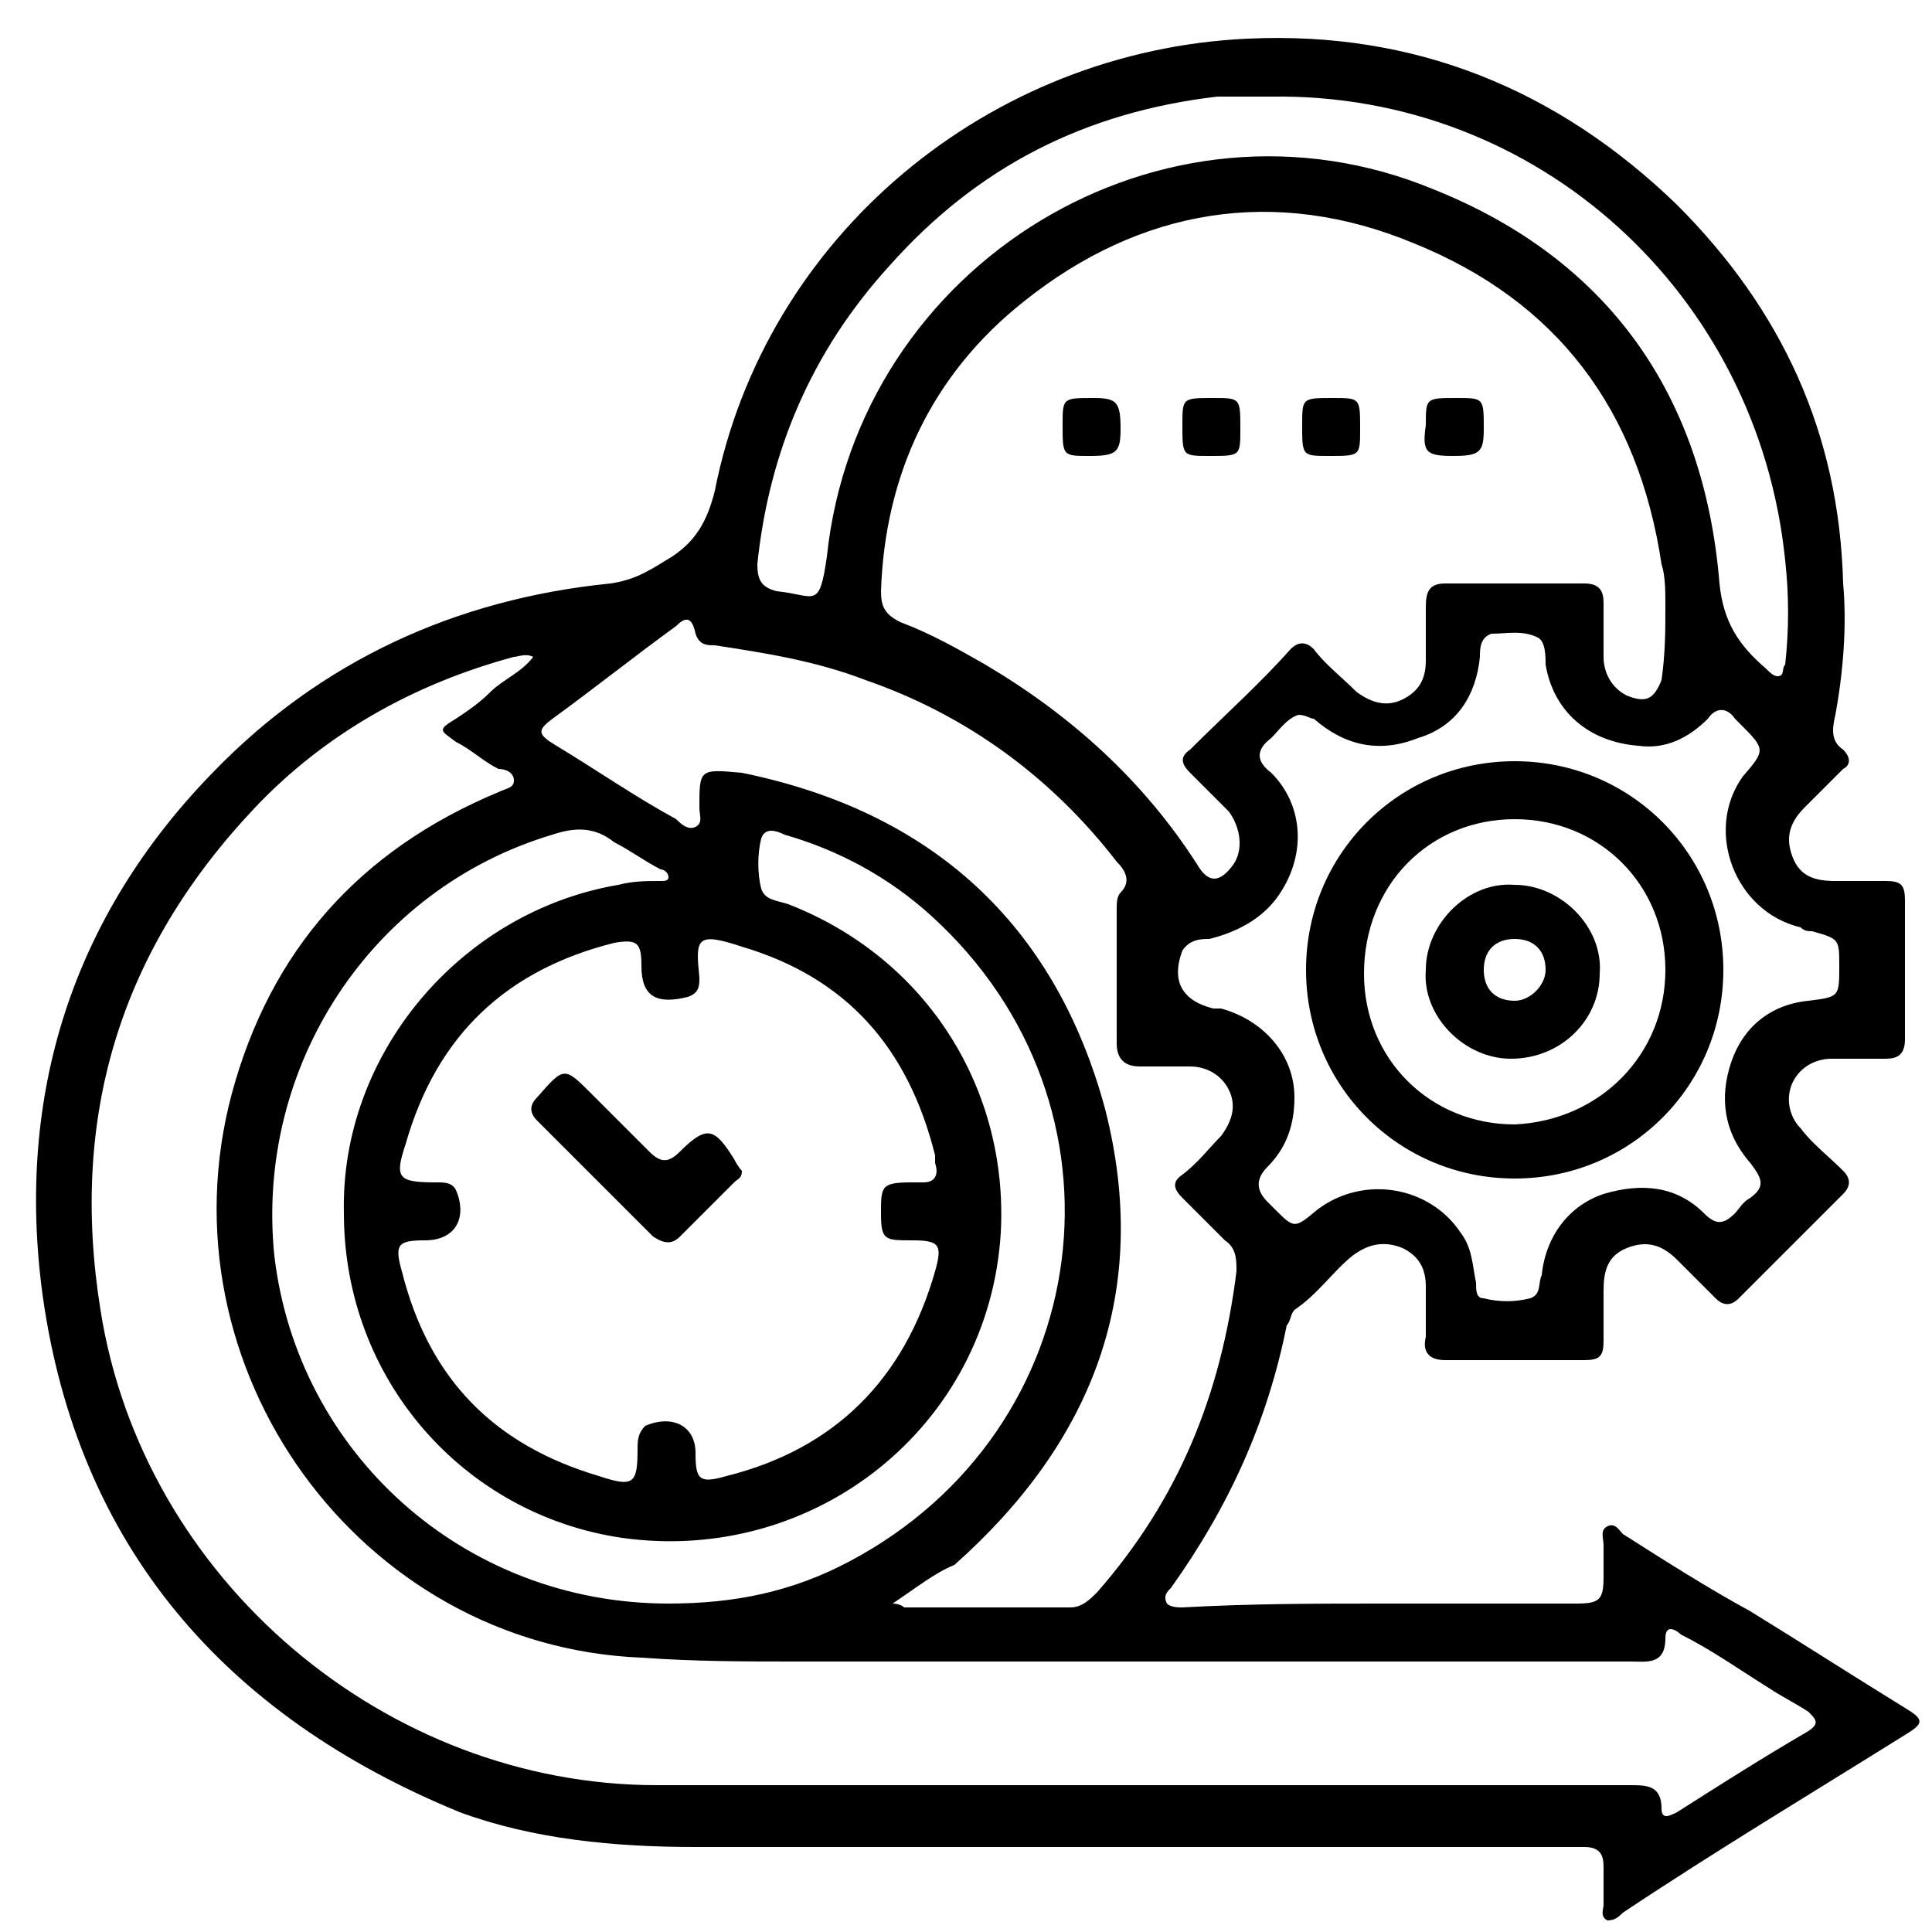 <svg xmlns="http://www.w3.org/2000/svg" width="50" height="50" viewBox="0 0 50 50" fill="none"><g clip-path="url(#clip0_284_82)"><path d="M35.8 41.5C37.5 41.5 39.2 41.5 40.8 41.5C41.4 41.5 41.5 41.4 41.5 40.8C41.5 40.5 41.5 40.3 41.5 40C41.5 39.8 41.4 39.6 41.6 39.5C41.8 39.4 41.9 39.6 42 39.7C43.1 40.4 44.2 41.1 45.3 41.7C46.6 42.5 48 43.4 49.3 44.2C49.8 44.5 49.8 44.6 49.3 44.9C46.9 46.4 44.4 47.9 42 49.5C41.9 49.6 41.8 49.7 41.6 49.7C41.4 49.6 41.5 49.4 41.5 49.3C41.5 49 41.5 48.6 41.5 48.3C41.5 48 41.4 47.8 41 47.8C40.8 47.8 40.6 47.8 40.4 47.8C32.9 47.8 25.5 47.8 18 47.8C15.9 47.8 13.8 47.6 11.9 46.9C5.8 44.4 2 40 1.1 33.5C0.4 28.3 1.9 23.7 5.5 20C8.3 17.1 11.8 15.5 15.8 15.1C16.5 15 16.9 14.7 17.4 14.4C18 14 18.3 13.5 18.5 12.7C19.8 6.1 25.6 1.3 32.3 1C36.6 0.8 40.3 2.3 43.4 5.3C46.1 8 47.6 11.2 47.7 15.1C47.8 16.2 47.7 17.4 47.5 18.5C47.4 18.9 47.4 19.2 47.7 19.4C47.9 19.6 47.9 19.8 47.7 19.9C47.4 20.2 47 20.6 46.7 20.9C46.3 21.3 46.2 21.7 46.4 22.2C46.6 22.7 47 22.8 47.5 22.8C47.9 22.8 48.4 22.8 48.8 22.8C49.2 22.8 49.3 22.9 49.3 23.3C49.3 24.5 49.3 25.7 49.3 26.9C49.3 27.3 49.1 27.4 48.8 27.4C48.3 27.4 47.9 27.4 47.4 27.4C47 27.4 46.6 27.6 46.4 28C46.2 28.4 46.3 28.9 46.6 29.2C46.9 29.6 47.3 29.9 47.7 30.3C47.9 30.5 47.9 30.7 47.7 30.9C46.8 31.8 45.9 32.7 45 33.6C44.8 33.8 44.6 33.8 44.4 33.6C44.1 33.3 43.7 32.9 43.4 32.6C43 32.2 42.6 32.1 42.1 32.3C41.6 32.5 41.5 32.9 41.5 33.4C41.5 33.8 41.5 34.3 41.5 34.7C41.5 35.1 41.4 35.2 41 35.2C39.8 35.2 38.6 35.2 37.4 35.2C37 35.2 36.8 35 36.9 34.6C36.9 34.2 36.9 33.7 36.9 33.3C36.9 32.8 36.7 32.5 36.3 32.3C35.8 32.1 35.4 32.2 35 32.5C34.5 32.9 34.1 33.5 33.5 33.9C33.4 34 33.4 34.2 33.3 34.3C32.8 36.8 31.8 39 30.3 41.1C30.2 41.2 30.1 41.3 30.2 41.5C30.3 41.6 30.5 41.6 30.6 41.6C32.4 41.5 34.1 41.5 35.8 41.5ZM13.8 17C13.6 16.9 13.4 17 13.3 17C10.7 17.7 8.4 19 6.6 20.9C3.1 24.6 1.8 28.9 2.6 33.9C3.7 40.9 10 46.2 17 46.2C20.1 46.2 23.1 46.2 26.2 46.2C31.5 46.2 36.9 46.2 42.2 46.2C42.6 46.2 43 46.2 43 46.8C43 47.1 43.2 47 43.4 46.9C44.5 46.2 45.6 45.5 46.8 44.8C47.1 44.6 47 44.5 46.8 44.3C46.5 44.1 46.1 43.9 45.8 43.7C45 43.2 44.3 42.7 43.5 42.3C43.4 42.2 43.1 42 43.1 42.4C43.1 43.1 42.6 43 42.2 43C35 43 27.8 43 20.6 43C19.3 43 18 43 16.6 42.9C9.3 42.6 4.1 35.4 6 28.3C7 24.6 9.3 22 12.9 20.5C13.1 20.4 13.3 20.4 13.3 20.2C13.3 20 13.1 19.9 12.9 19.9C12.5 19.7 12.2 19.4 11.8 19.2C11.4 18.9 11.3 18.9 11.8 18.6C12.1 18.4 12.4 18.2 12.7 17.9C13 17.6 13.5 17.4 13.8 17ZM43.1 15.7C43.1 15.3 43.1 14.9 43 14.6C42.4 10.6 40.3 7.8 36.6 6.3C33 4.8 29.5 5.4 26.5 7.8C24.1 9.7 22.9 12.3 22.8 15.3C22.8 15.7 22.9 15.9 23.3 16.1C24.1 16.4 24.8 16.8 25.5 17.2C27.7 18.5 29.6 20.2 31 22.4C31.3 22.9 31.6 22.8 31.9 22.4C32.2 22 32.1 21.4 31.8 21C31.5 20.7 31.1 20.3 30.8 20C30.6 19.8 30.5 19.6 30.8 19.4C31.7 18.5 32.6 17.7 33.4 16.8C33.6 16.6 33.8 16.6 34 16.8C34.3 17.2 34.7 17.5 35.1 17.9C35.5 18.2 35.9 18.3 36.3 18.1C36.7 17.9 36.9 17.6 36.9 17.1C36.9 16.6 36.9 16.2 36.9 15.7C36.9 15.3 37 15.1 37.4 15.1C38.6 15.1 39.8 15.1 41 15.1C41.4 15.1 41.5 15.3 41.5 15.6C41.5 16.1 41.5 16.5 41.5 17C41.5 17.4 41.7 17.8 42.1 18C42.6 18.2 42.8 18.1 43 17.6C43.1 16.9 43.1 16.3 43.1 15.7ZM24.2 30.1C24.2 30.1 24.2 30 24.2 29.9C23.5 27.1 21.9 25.3 19.2 24.5C18 24.1 18 24.3 18.1 25.3C18.1 25.5 18.1 25.7 17.8 25.8C17 26 16.6 25.8 16.6 25C16.6 24.4 16.5 24.3 15.9 24.4C13.1 25.1 11.3 26.8 10.5 29.6C10.2 30.5 10.3 30.6 11.3 30.6C11.5 30.6 11.7 30.6 11.8 30.8C12.1 31.5 11.8 32.1 11 32.1C10.3 32.1 10.2 32.2 10.4 32.9C11.1 35.7 12.8 37.4 15.5 38.2C16.4 38.5 16.5 38.4 16.5 37.5C16.5 37.3 16.5 37.1 16.7 36.9C17.4 36.6 18 36.9 18 37.6C18 38.3 18.1 38.4 18.8 38.2C21.6 37.5 23.4 35.7 24.2 32.9C24.4 32.2 24.3 32.1 23.6 32.1C22.9 32.1 22.8 32.1 22.8 31.4C22.8 30.7 22.8 30.6 23.6 30.6C23.7 30.6 23.8 30.6 23.9 30.6C24.2 30.6 24.3 30.4 24.2 30.1ZM23.1 41.5C23.3 41.5 23.4 41.6 23.4 41.6C24.8 41.6 26.3 41.6 27.7 41.6C28 41.6 28.2 41.4 28.4 41.2C30.5 38.8 31.6 36.1 32 32.9C32 32.6 32 32.3 31.7 32.1C31.3 31.7 31 31.4 30.6 31C30.4 30.8 30.3 30.6 30.6 30.4C31 30.1 31.3 29.7 31.6 29.4C31.9 29 32 28.6 31.8 28.2C31.6 27.8 31.2 27.6 30.8 27.6C30.4 27.6 29.9 27.6 29.5 27.6C29.1 27.6 28.9 27.4 28.9 27C28.9 25.8 28.9 24.7 28.9 23.5C28.9 23.4 28.9 23.2 29 23.1C29.3 22.8 29.1 22.5 28.9 22.3C27.2 20.1 25 18.5 22.4 17.6C21.1 17.1 19.8 16.9 18.5 16.7C18.3 16.7 18.1 16.7 18 16.4C17.9 15.9 17.7 16 17.5 16.2C16.4 17 15.4 17.8 14.3 18.6C13.9 18.9 13.9 19 14.4 19.3C15.4 19.9 16.4 20.6 17.5 21.2C17.6 21.3 17.8 21.5 18 21.4C18.2 21.3 18.1 21.1 18.1 20.9C18.1 19.9 18.1 19.9 19.2 20C24.1 21 27.3 23.9 28.6 28.7C29.8 33.4 28.3 37.3 24.7 40.5C24.2 40.7 23.7 41.1 23.1 41.5ZM17.3 41.5C19 41.5 20.5 41.2 22 40.4C28.4 37 29.5 28.6 24.1 23.7C23 22.7 21.7 22 20.3 21.6C20.1 21.5 19.8 21.4 19.7 21.7C19.6 22.1 19.6 22.6 19.7 23C19.8 23.3 20.1 23.3 20.4 23.4C24 24.8 26.1 28.2 25.9 31.9C25.6 36.9 21.1 40.5 16.1 39.8C12 39.2 8.9 35.7 8.9 31.4C8.8 27.3 11.9 23.6 16 22.9C16.4 22.8 16.7 22.8 17.1 22.8C17.2 22.8 17.3 22.8 17.3 22.7C17.3 22.6 17.2 22.5 17.1 22.5C16.7 22.3 16.3 22 15.9 21.8C15.4 21.4 14.9 21.4 14.3 21.6C9.6 23 6.6 27.6 7.1 32.5C7.7 37.6 12 41.5 17.3 41.5ZM33.6 18.5C33.3 18.6 33.1 18.9 32.9 19.1C32.5 19.4 32.5 19.7 32.9 20C33.7 20.8 33.8 22 33.2 23C32.8 23.7 32.1 24.1 31.3 24.3C31.1 24.3 30.8 24.3 30.6 24.6C30.3 25.4 30.6 25.9 31.4 26.1C31.5 26.1 31.5 26.1 31.6 26.1C32.7 26.4 33.5 27.3 33.5 28.4C33.5 29.1 33.3 29.7 32.8 30.2C32.5 30.5 32.5 30.8 32.8 31.1C32.9 31.2 32.9 31.2 33 31.3C33.5 31.8 33.5 31.8 34.1 31.3C35.3 30.4 37 30.7 37.8 31.9C38.1 32.3 38.1 32.7 38.2 33.2C38.2 33.4 38.2 33.6 38.4 33.6C38.8 33.7 39.2 33.7 39.6 33.6C39.9 33.5 39.8 33.2 39.9 33C40 32 40.6 31.2 41.5 30.9C42.5 30.6 43.4 30.7 44.1 31.4C44.4 31.7 44.6 31.7 44.9 31.4C45 31.3 45.1 31.1 45.3 31C45.7 30.7 45.6 30.5 45.3 30.1C44.6 29.3 44.5 28.4 44.8 27.5C45.1 26.6 45.8 26 46.8 25.9C47.6 25.8 47.6 25.8 47.6 25C47.6 24.3 47.6 24.3 46.9 24.1C46.8 24.1 46.7 24.1 46.6 24C44.9 23.6 44.1 21.5 45.1 20.1C45.7 19.4 45.7 19.4 45 18.7L44.9 18.6C44.7 18.3 44.4 18.3 44.2 18.6C43.7 19.1 43.1 19.4 42.4 19.3C41.1 19.2 40.2 18.4 40 17.2C40 17 40 16.6 39.8 16.5C39.4 16.3 39 16.4 38.6 16.4C38.3 16.5 38.3 16.8 38.3 17C38.2 18 37.7 18.8 36.7 19.1C35.7 19.5 34.8 19.3 34 18.6C33.9 18.6 33.8 18.5 33.6 18.5ZM32.9 2.5C32.4 2.5 32 2.5 31.5 2.5C28.1 2.9 25.3 4.3 23 6.9C21 9.1 19.9 11.7 19.6 14.6C19.6 15 19.7 15.2 20.1 15.3C21.1 15.4 21.2 15.8 21.4 14.4C22.2 6.8 30.1 2 37.1 4.9C41.6 6.7 44.1 10.2 44.5 15.1C44.6 16.1 45 16.7 45.7 17.3C45.8 17.4 45.9 17.5 46 17.5C46.2 17.5 46.1 17.3 46.2 17.2C46.3 16.3 46.3 15.4 46.2 14.5C45.5 7.6 39.8 2.4 32.9 2.5Z" fill="black"></path><path d="M28.2 11.8C27.5 11.8 27.5 11.8 27.5 11C27.5 10.3 27.5 10.3 28.3 10.3C28.9 10.3 29 10.4 29 11.1C29 11.7 28.9 11.8 28.2 11.8Z" fill="black"></path><path d="M32.1 11.1C32.1 11.8 32.1 11.8 31.3 11.8C30.6 11.8 30.6 11.8 30.6 11C30.6 10.3 30.6 10.3 31.4 10.3C32.1 10.3 32.1 10.3 32.1 11.1Z" fill="black"></path><path d="M35.2 11.1C35.2 11.8 35.2 11.8 34.4 11.8C33.7 11.8 33.7 11.8 33.7 11C33.7 10.3 33.7 10.3 34.5 10.3C35.2 10.3 35.2 10.3 35.2 11.1Z" fill="black"></path><path d="M36.9 11C36.9 10.3 36.9 10.3 37.7 10.3C38.4 10.3 38.4 10.3 38.4 11.1C38.4 11.7 38.3 11.8 37.6 11.8C36.9 11.8 36.8 11.7 36.9 11Z" fill="black"></path><path d="M19.2 30.3C19.2 30.5 19.1 30.5 19 30.6C18.5 31.1 18.1 31.5 17.6 32C17.4 32.2 17.2 32.2 16.9 32C15.9 31 14.9 30 13.9 29C13.7 28.8 13.7 28.6 13.9 28.4C14.6 27.6 14.6 27.6 15.3 28.3C15.8 28.8 16.3 29.3 16.8 29.8C17.1 30.1 17.3 30.1 17.6 29.8C18.3 29.1 18.5 29.2 19 30C19.1 30.2 19.2 30.3 19.2 30.3Z" fill="black"></path><path d="M33.8 25.1C33.8 22.1 36.2 19.7 39.2 19.7C42.2 19.7 44.6 22.1 44.6 25.1C44.6 28.1 42.2 30.5 39.2 30.5C36.2 30.5 33.8 28.1 33.8 25.1ZM43.1 25.1C43.1 22.9 41.4 21.2 39.2 21.2C37 21.2 35.3 22.9 35.3 25.2C35.3 27.4 37 29.1 39.2 29.1C41.4 29 43.1 27.3 43.1 25.1Z" fill="black"></path><path d="M39.1 27.4C37.9 27.4 36.8 26.3 36.9 25.1C36.9 23.9 38 22.8 39.2 22.9C40.4 22.9 41.5 24 41.4 25.2C41.4 26.4 40.4 27.4 39.1 27.4ZM40 25.1C40 24.6 39.7 24.3 39.2 24.3C38.7 24.3 38.4 24.6 38.4 25.1C38.4 25.6 38.7 25.9 39.2 25.9C39.6 25.9 40 25.5 40 25.1Z" fill="black"></path></g><defs><clipPath id="clip0_284_82"><rect width="50" height="50" fill="white"></rect></clipPath></defs></svg>